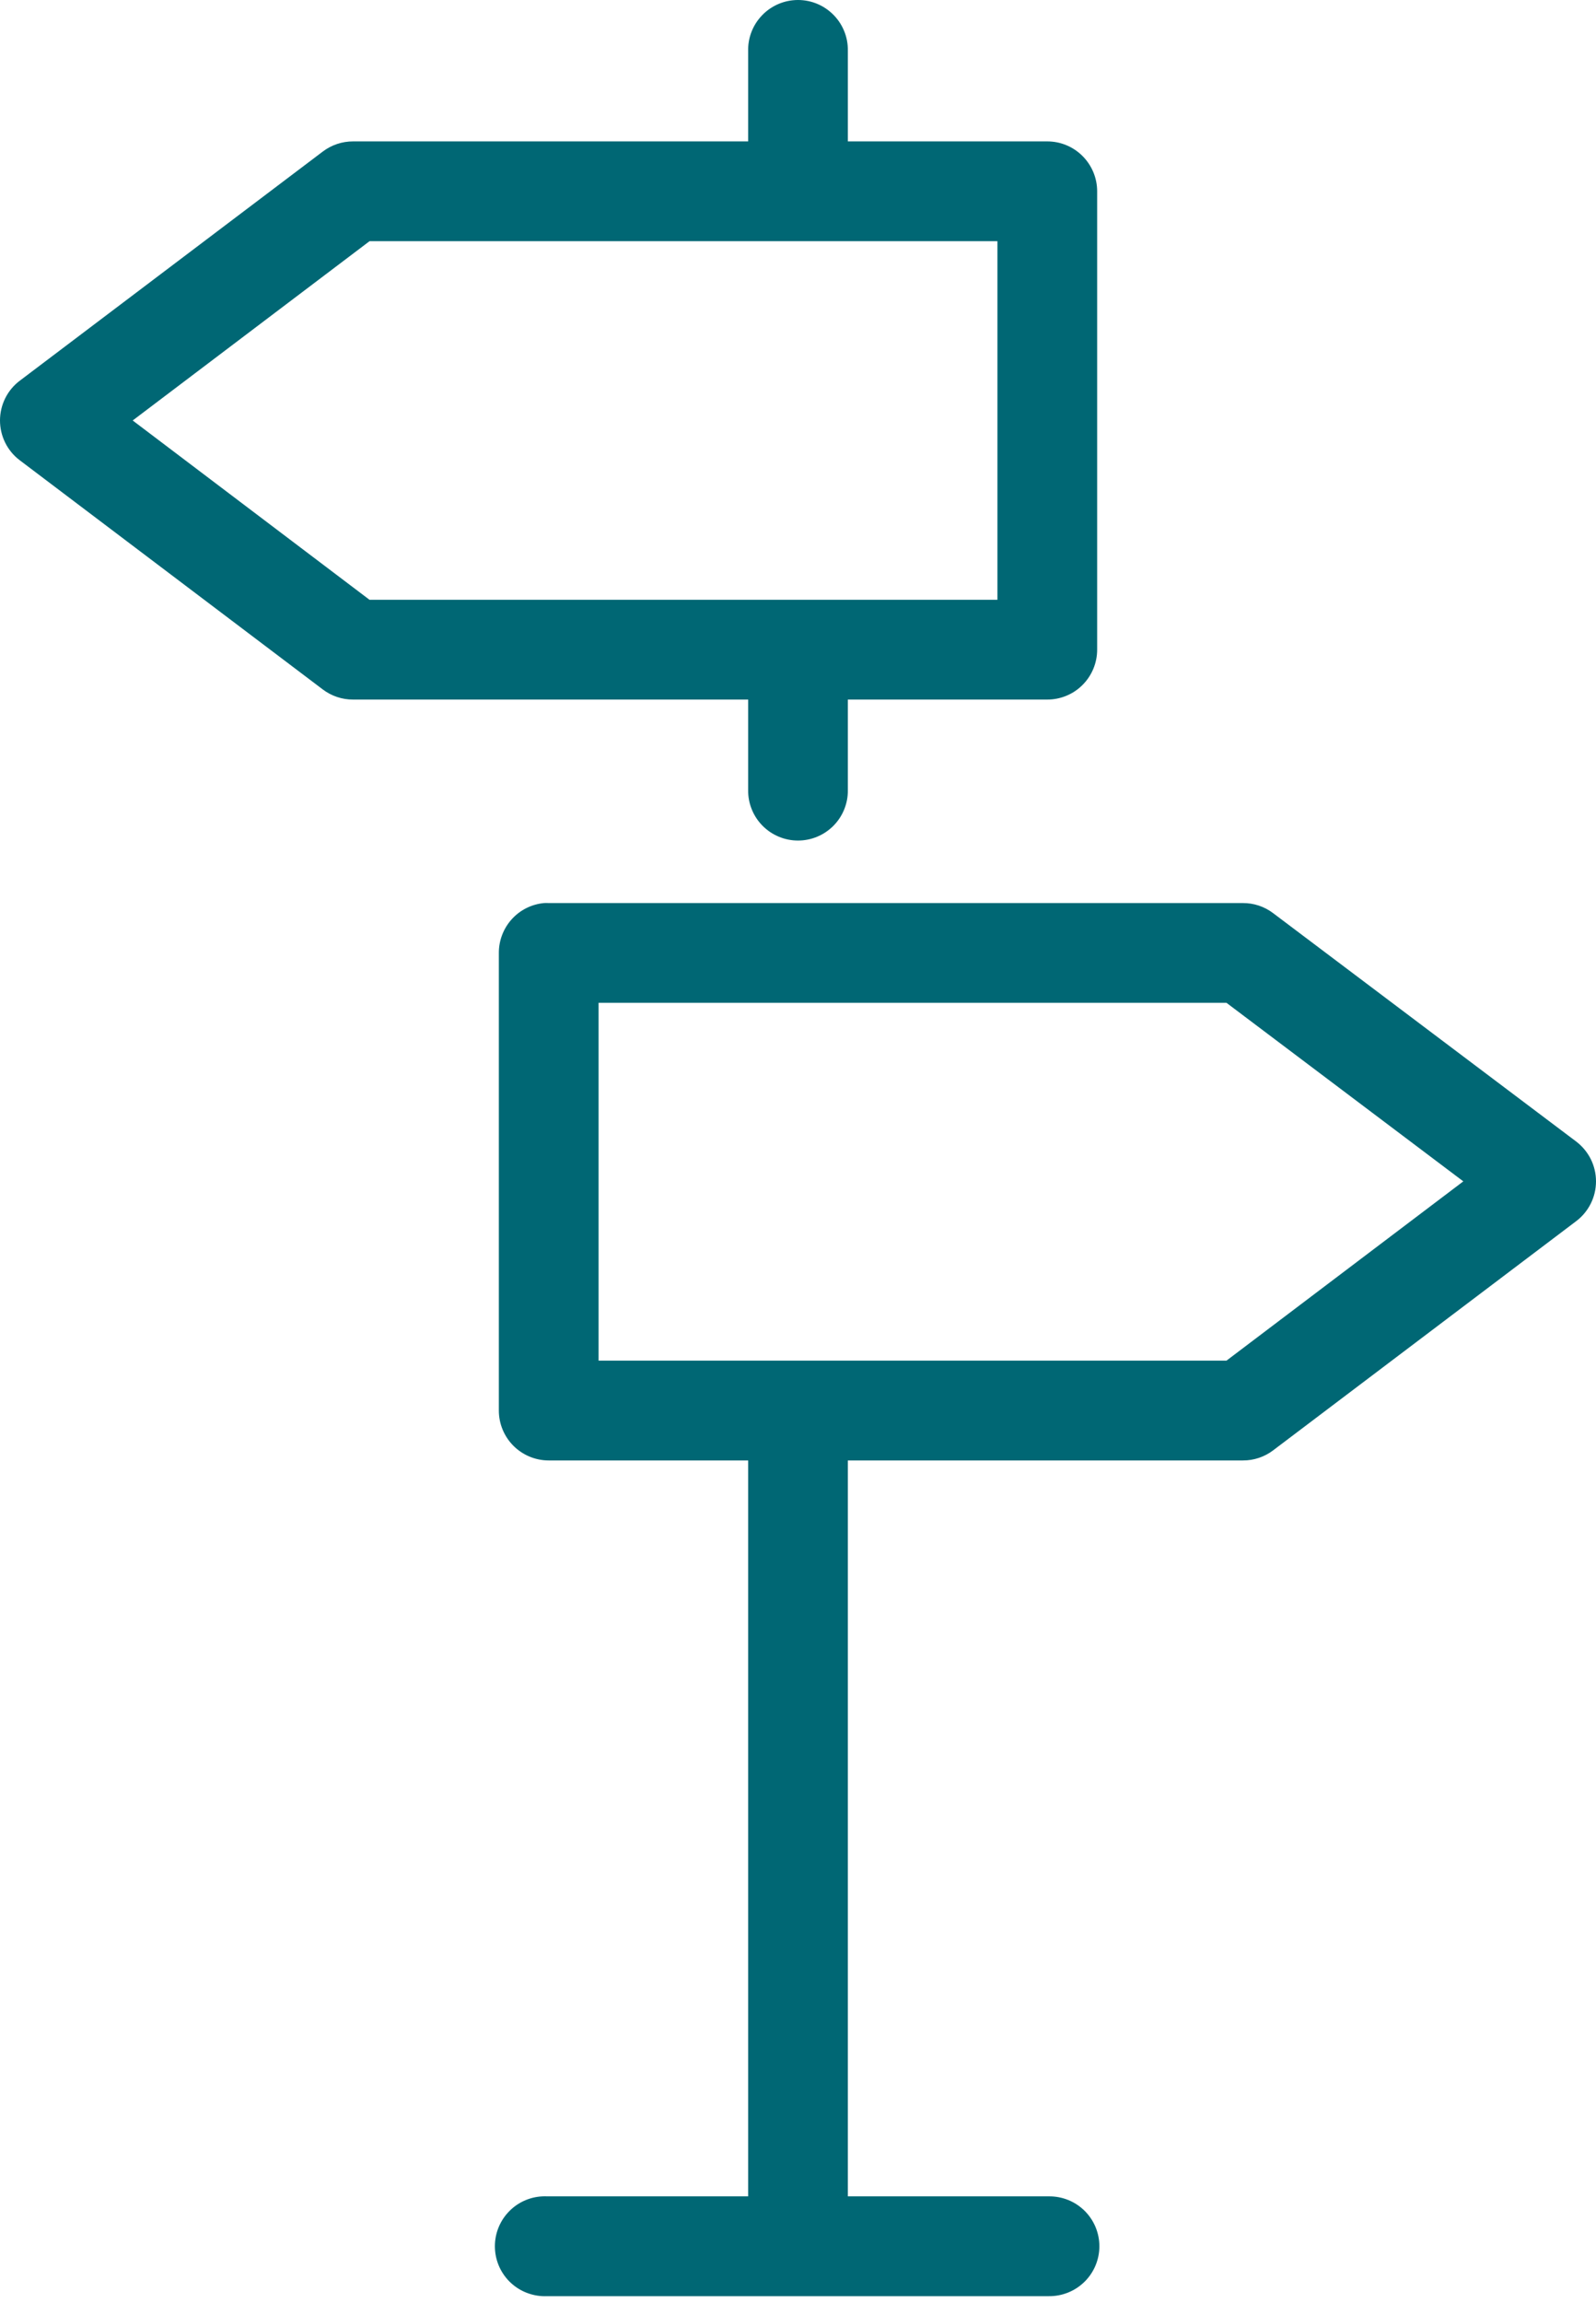 <svg width="43" height="62" viewBox="0 0 43 62" fill="none" xmlns="http://www.w3.org/2000/svg">
<path d="M21.353 0.008C21.019 0.045 20.711 0.205 20.49 0.458C20.268 0.71 20.149 1.037 20.157 1.372V3.807H9.515C9.22 3.806 8.932 3.902 8.697 4.08L0.532 10.251C0.366 10.376 0.232 10.538 0.14 10.724C0.048 10.909 0 11.114 0 11.321C0 11.529 0.048 11.733 0.14 11.919C0.232 12.105 0.366 12.267 0.532 12.392L8.697 18.563C8.932 18.741 9.22 18.837 9.515 18.835H20.157V21.27C20.154 21.448 20.187 21.625 20.254 21.79C20.32 21.955 20.419 22.105 20.544 22.232C20.669 22.358 20.818 22.459 20.982 22.527C21.146 22.596 21.322 22.631 21.5 22.631C21.678 22.631 21.854 22.596 22.018 22.527C22.182 22.459 22.331 22.358 22.456 22.232C22.581 22.105 22.68 21.955 22.746 21.79C22.813 21.625 22.846 21.448 22.843 21.27V18.835H28.217C28.573 18.835 28.915 18.694 29.166 18.442C29.418 18.19 29.56 17.848 29.56 17.492V5.15C29.56 4.794 29.418 4.453 29.166 4.201C28.915 3.949 28.573 3.807 28.217 3.807H22.843V1.372C22.847 1.181 22.811 0.991 22.735 0.815C22.66 0.639 22.548 0.482 22.407 0.353C22.266 0.223 22.099 0.126 21.917 0.066C21.736 0.007 21.543 -0.013 21.353 0.008ZM9.956 6.494H26.873V16.149H9.956L3.575 11.321L9.956 6.494ZM14.658 24.314C14.323 24.345 14.013 24.5 13.788 24.749C13.563 24.998 13.439 25.322 13.44 25.657V37.978C13.44 38.334 13.582 38.676 13.834 38.928C14.085 39.179 14.427 39.321 14.783 39.321H20.157V59.135H14.741C14.7 59.133 14.658 59.133 14.616 59.135C14.439 59.143 14.266 59.186 14.106 59.261C13.946 59.336 13.803 59.442 13.684 59.573C13.565 59.703 13.473 59.856 13.413 60.022C13.353 60.188 13.327 60.365 13.335 60.541C13.343 60.718 13.386 60.891 13.461 61.051C13.536 61.21 13.642 61.354 13.773 61.473C13.904 61.592 14.056 61.684 14.223 61.743C14.389 61.803 14.565 61.83 14.741 61.822H28.259C28.436 61.824 28.613 61.791 28.778 61.724C28.943 61.658 29.093 61.559 29.22 61.434C29.347 61.309 29.447 61.161 29.516 60.996C29.584 60.832 29.62 60.656 29.62 60.478C29.62 60.3 29.584 60.124 29.516 59.96C29.447 59.796 29.347 59.647 29.22 59.522C29.093 59.397 28.943 59.298 28.778 59.232C28.613 59.166 28.436 59.133 28.259 59.135H22.843V39.321H33.485C33.78 39.323 34.068 39.227 34.303 39.048L42.468 32.877C42.633 32.752 42.767 32.59 42.86 32.404C42.952 32.219 43 32.014 43 31.807C43 31.599 42.952 31.395 42.86 31.209C42.767 31.024 42.633 30.862 42.468 30.736L34.303 24.587C34.068 24.408 33.78 24.312 33.485 24.314H14.783C14.742 24.312 14.699 24.312 14.658 24.314ZM16.127 27H33.044L39.425 31.807L33.044 36.634H16.127V27Z" fill="#006774"/>
</svg>
